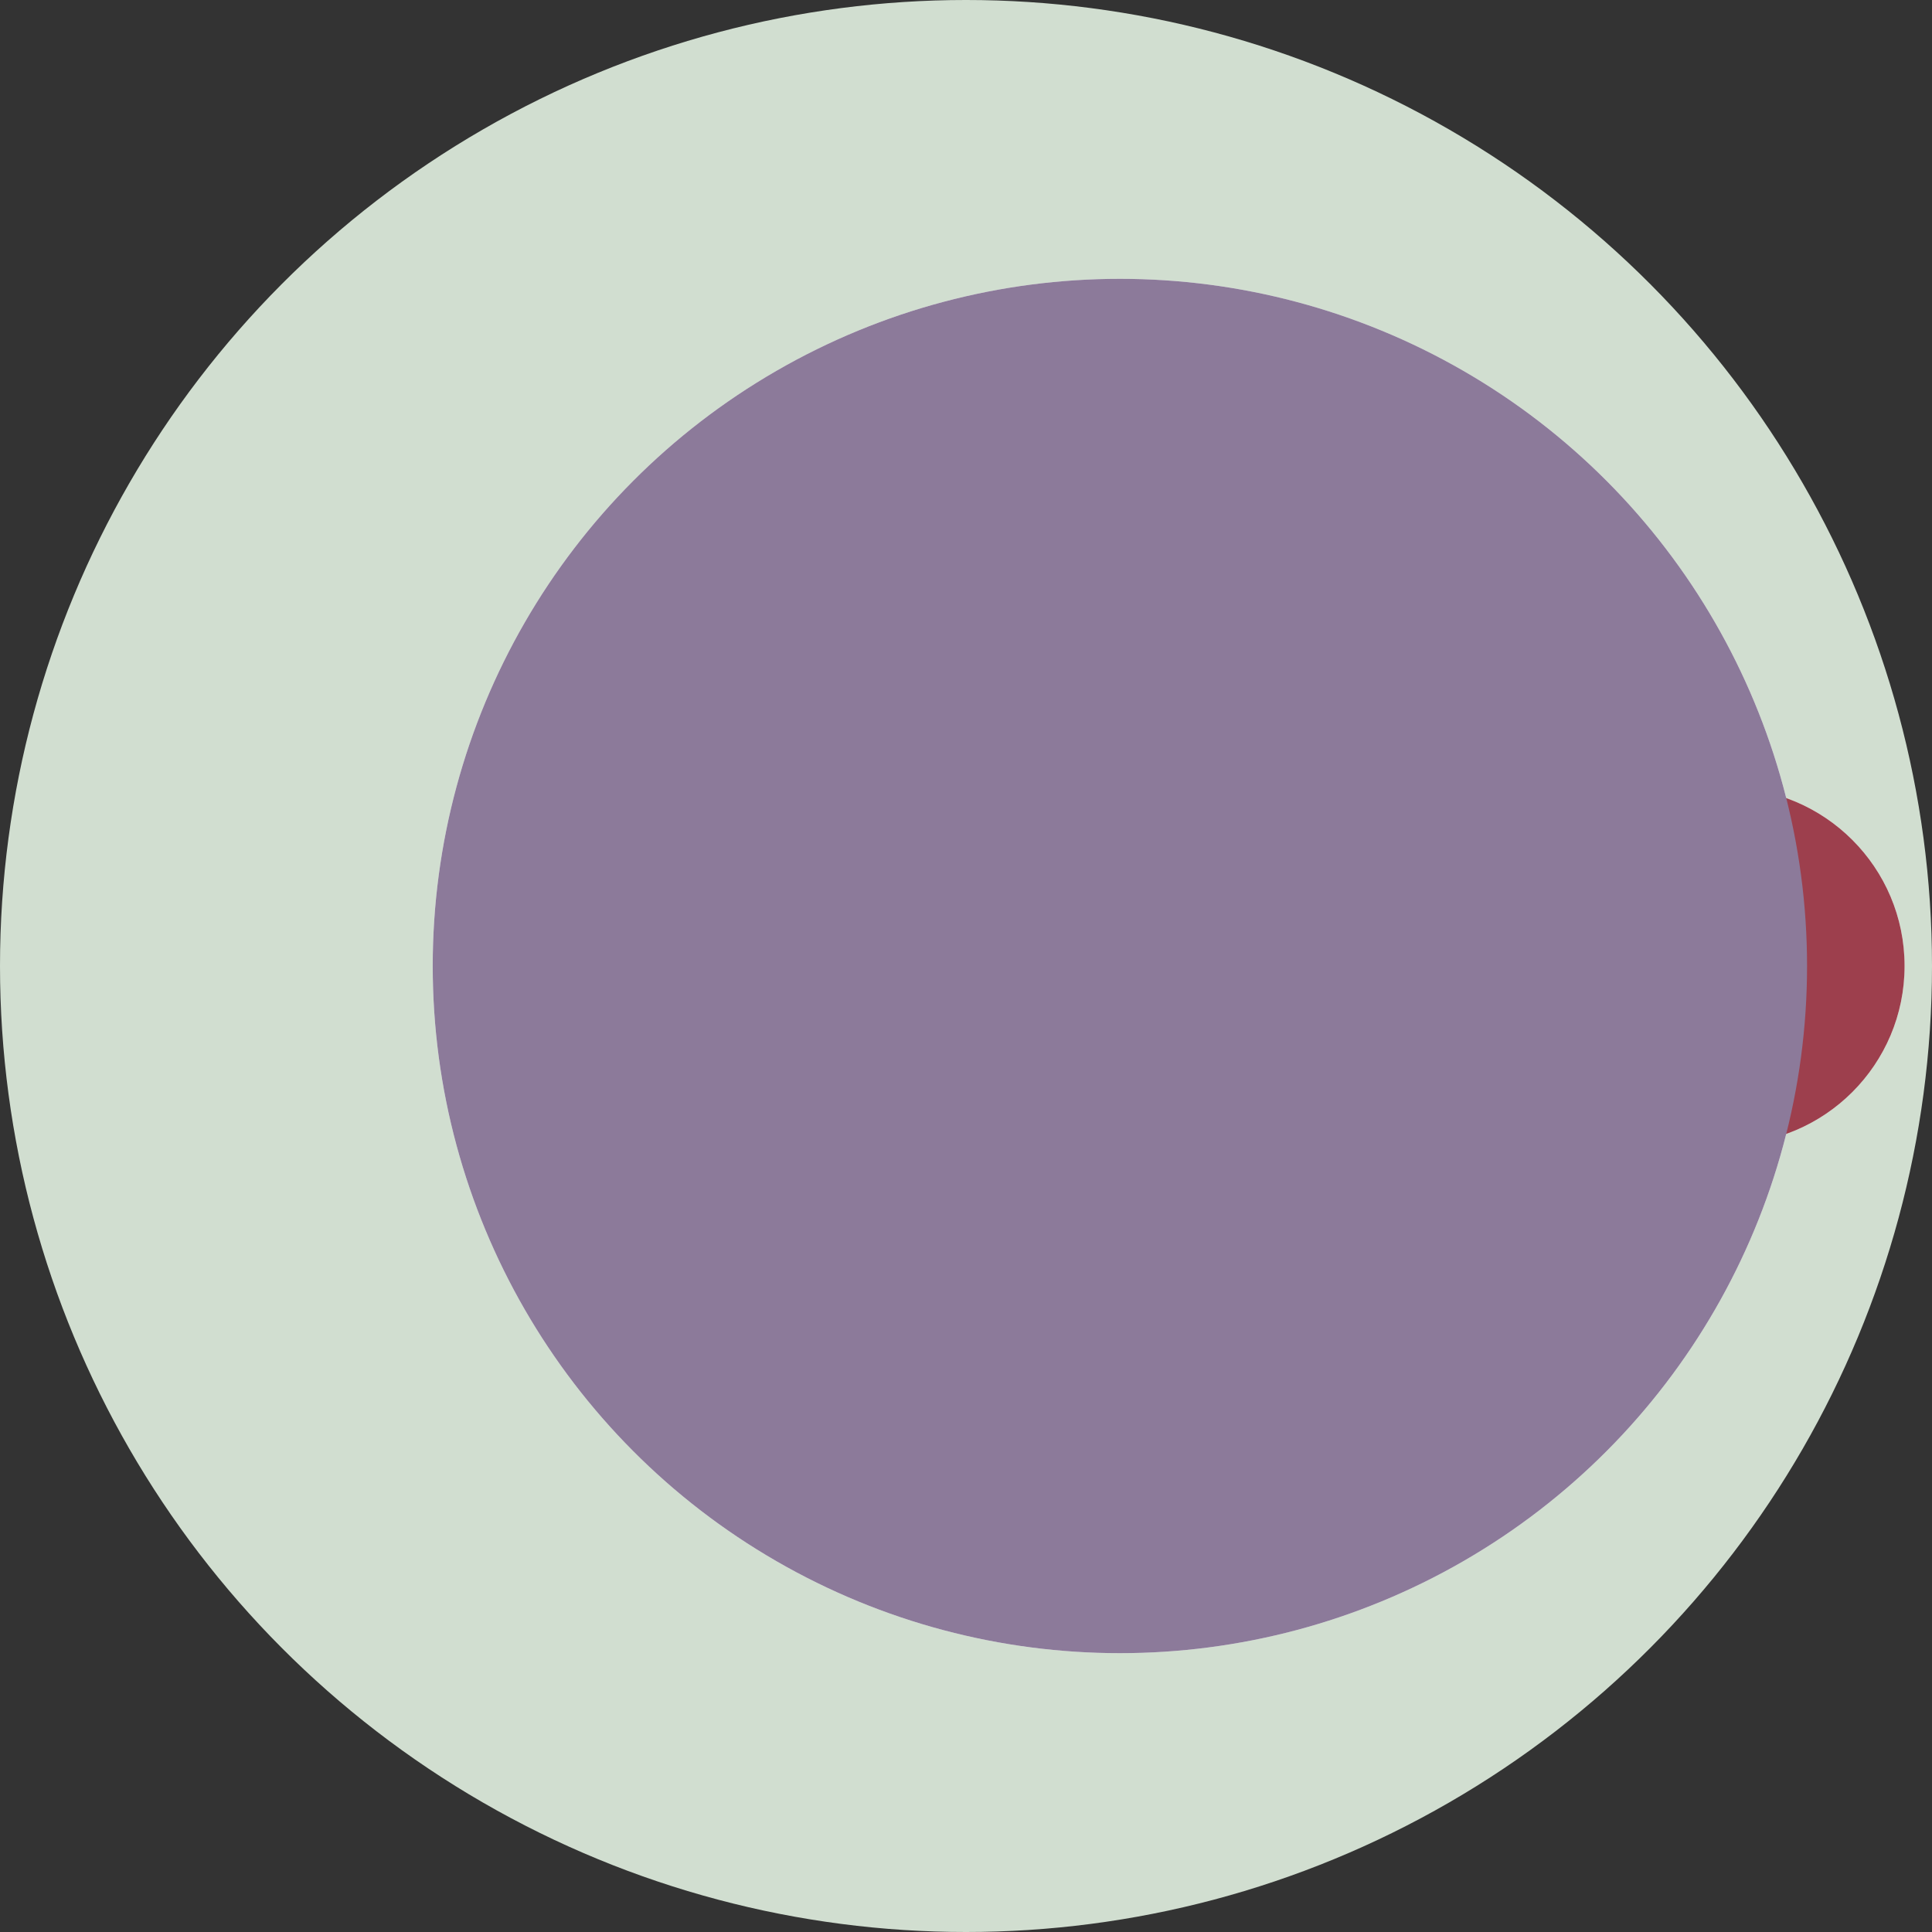 <svg xmlns="http://www.w3.org/2000/svg" width="634" height="634" fill="none" viewBox="0 0 634 634"><rect x="0" y="0" width="634" height="634" fill="#333333" stroke="none"/><circle cx="317" cy="317" r="317" fill="#d1ded0"/><circle cx="566.5" cy="317" r="58.5" fill="#fff"/><circle cx="367.5" cy="317" r="225.5" fill="#fff"/><circle cx="566.5" cy="317" r="58.5" fill="#9d3f4d" style="mix-blend-mode:multiply"/><circle cx="367.5" cy="317" r="225.5" fill="#8c7a9a" style="mix-blend-mode:multiply"/></svg>